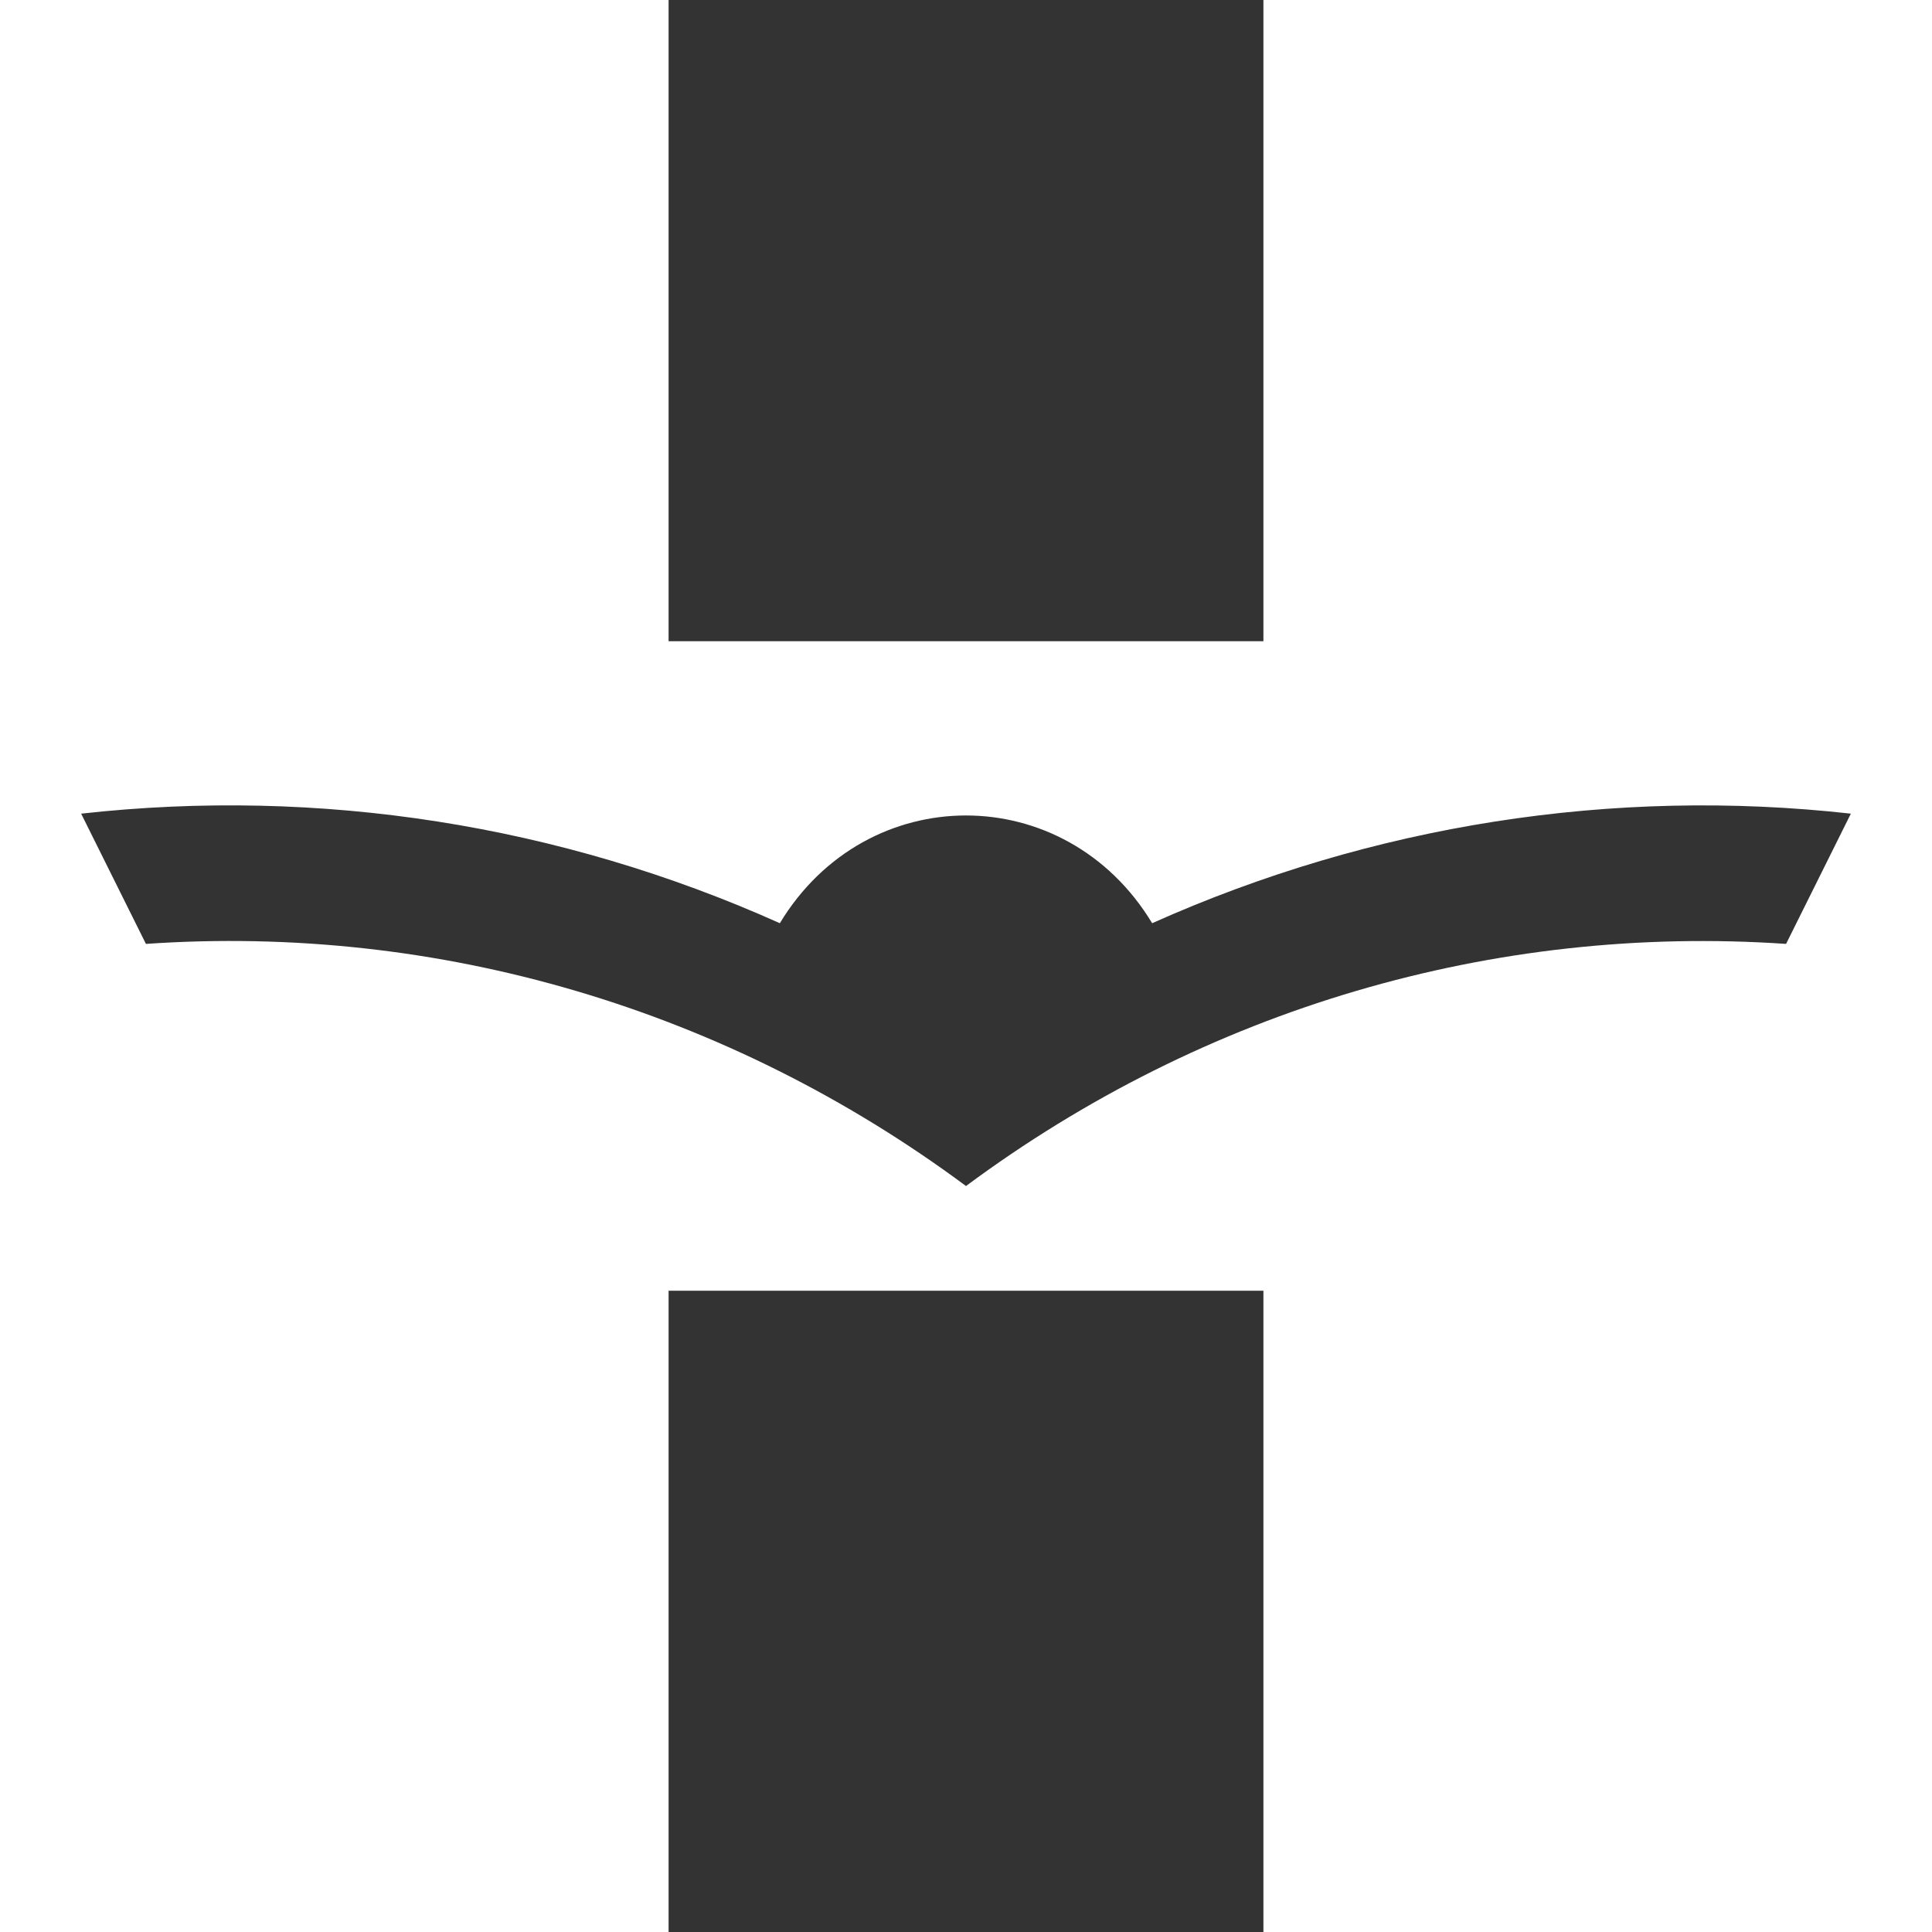 <svg width="34" height="34" viewBox="0 0 34 34" fill="none" xmlns="http://www.w3.org/2000/svg">
<rect x="0" y="0" width="34" height="34" fill="#333333" stroke="none"/>
<path fill-rule="evenodd" clip-rule="evenodd" d="M17 20.872C12.796 17.753 7.714 16.256 2.568 16.611L1.428 14.319C5.616 13.852 9.85 14.51 13.724 16.247C15.25 13.719 18.75 13.719 20.276 16.247C24.15 14.514 28.388 13.852 32.572 14.319L31.432 16.611C26.282 16.26 21.204 17.753 17 20.872ZM11.766 11.284V0H0V34H11.766V22.715H22.234V34H34V0H22.234V11.284H11.766Z" fill="white"/>
</svg>
